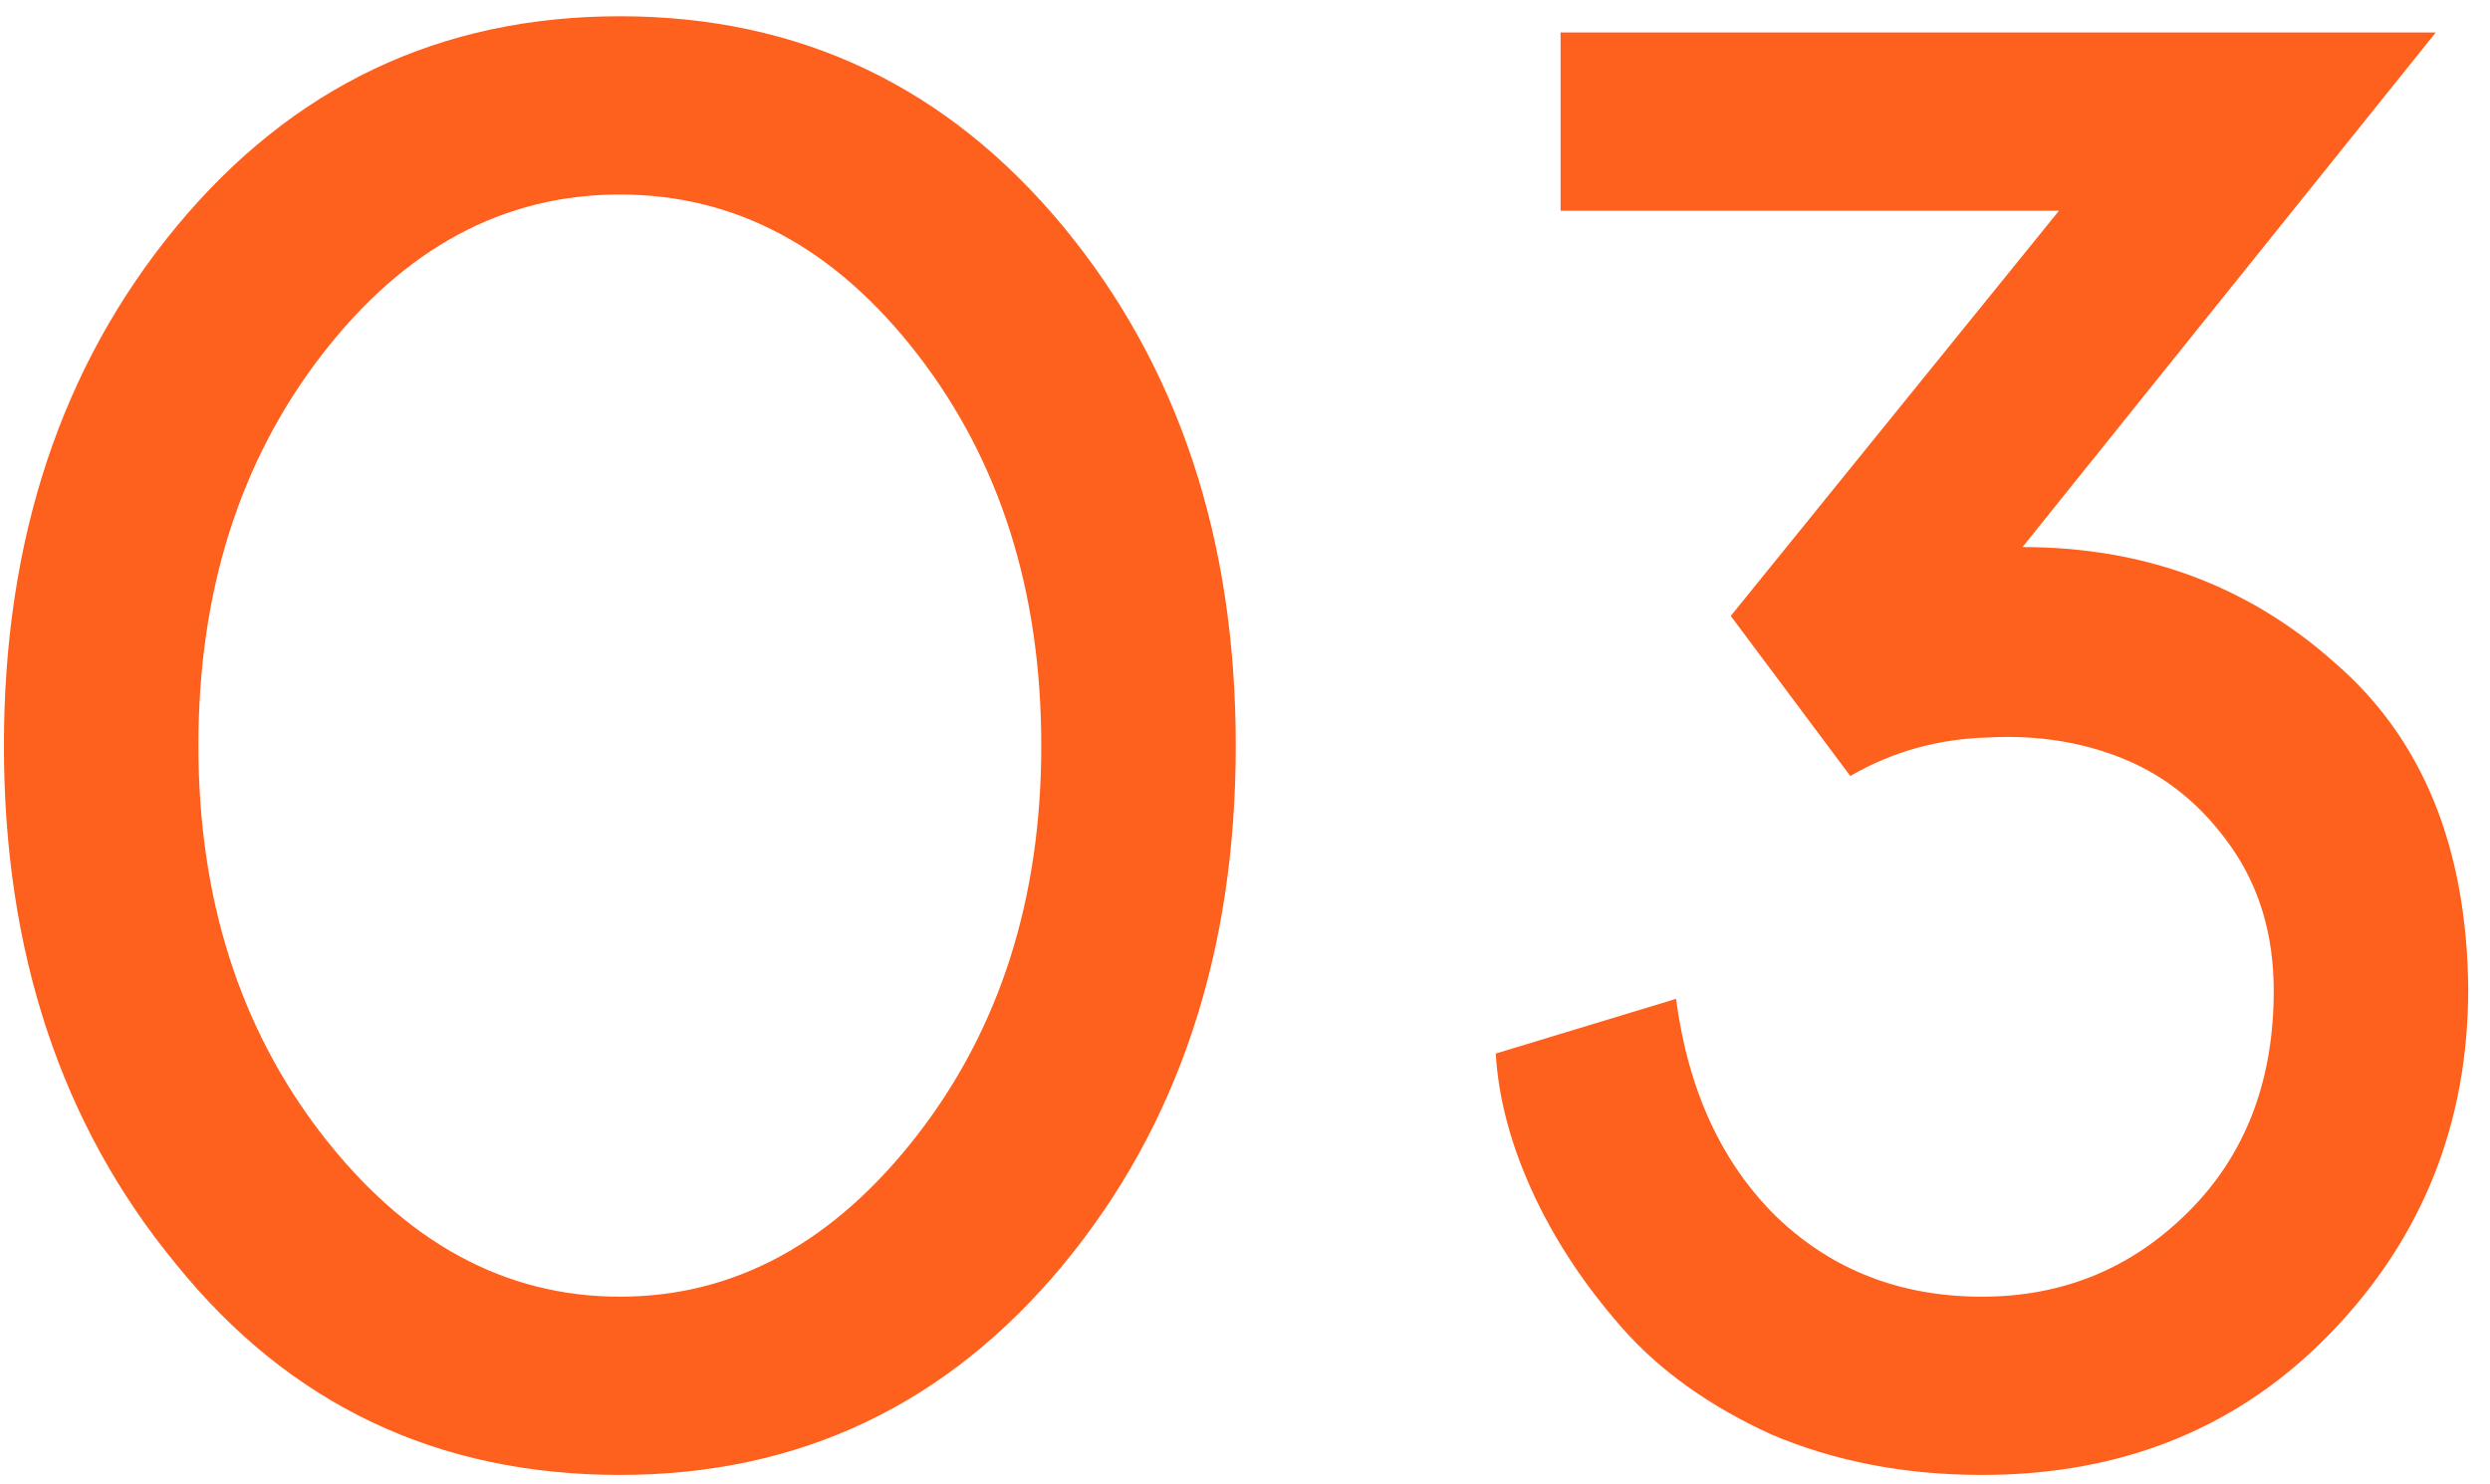 <?xml version="1.0" encoding="UTF-8"?> <svg xmlns="http://www.w3.org/2000/svg" width="99" height="59" viewBox="0 0 99 59" fill="none"><path d="M96.846 1.29L80.413 21.751C85.246 21.751 89.381 23.281 92.818 26.342C96.309 29.35 98.081 33.673 98.135 39.312C98.135 44.628 96.336 49.166 92.737 52.925C89.086 56.738 84.44 58.644 78.802 58.644C75.741 58.644 72.948 58.107 70.424 57.033C67.954 55.906 65.967 54.483 64.463 52.764C62.959 51.045 61.778 49.246 60.919 47.367C60.059 45.487 59.576 43.661 59.469 41.889L66.638 39.714C67.121 43.366 68.464 46.266 70.666 48.414C72.868 50.508 75.579 51.556 78.802 51.556C82.024 51.556 84.763 50.428 87.018 48.172C89.274 45.917 90.401 42.99 90.401 39.392C90.401 37.19 89.838 35.284 88.71 33.673C87.582 32.062 86.186 30.907 84.521 30.209C82.856 29.511 81.03 29.215 79.043 29.323C77.056 29.377 75.231 29.887 73.566 30.853L68.813 24.49L81.863 8.379H62.047V1.29H96.846Z" fill="#FE611E"></path><path d="M7.003 9.023C11.622 3.438 17.502 0.646 24.645 0.646C31.787 0.646 37.667 3.438 42.286 9.023C46.851 14.555 49.133 21.429 49.133 29.645C49.133 37.861 46.851 44.736 42.286 50.267C37.667 55.852 31.787 58.644 24.645 58.644C17.395 58.644 11.514 55.852 7.003 50.267C2.439 44.736 0.156 37.861 0.156 29.645C0.156 21.429 2.439 14.555 7.003 9.023ZM12.803 45.111C16.133 49.408 20.08 51.556 24.645 51.556C29.209 51.556 33.157 49.408 36.486 45.111C39.762 40.869 41.4 35.713 41.4 29.645C41.4 23.523 39.762 18.341 36.486 14.098C33.21 9.856 29.263 7.734 24.645 7.734C20.026 7.734 16.079 9.856 12.803 14.098C9.527 18.341 7.889 23.523 7.889 29.645C7.889 35.713 9.527 40.869 12.803 45.111Z" fill="#FE611E"></path></svg> 